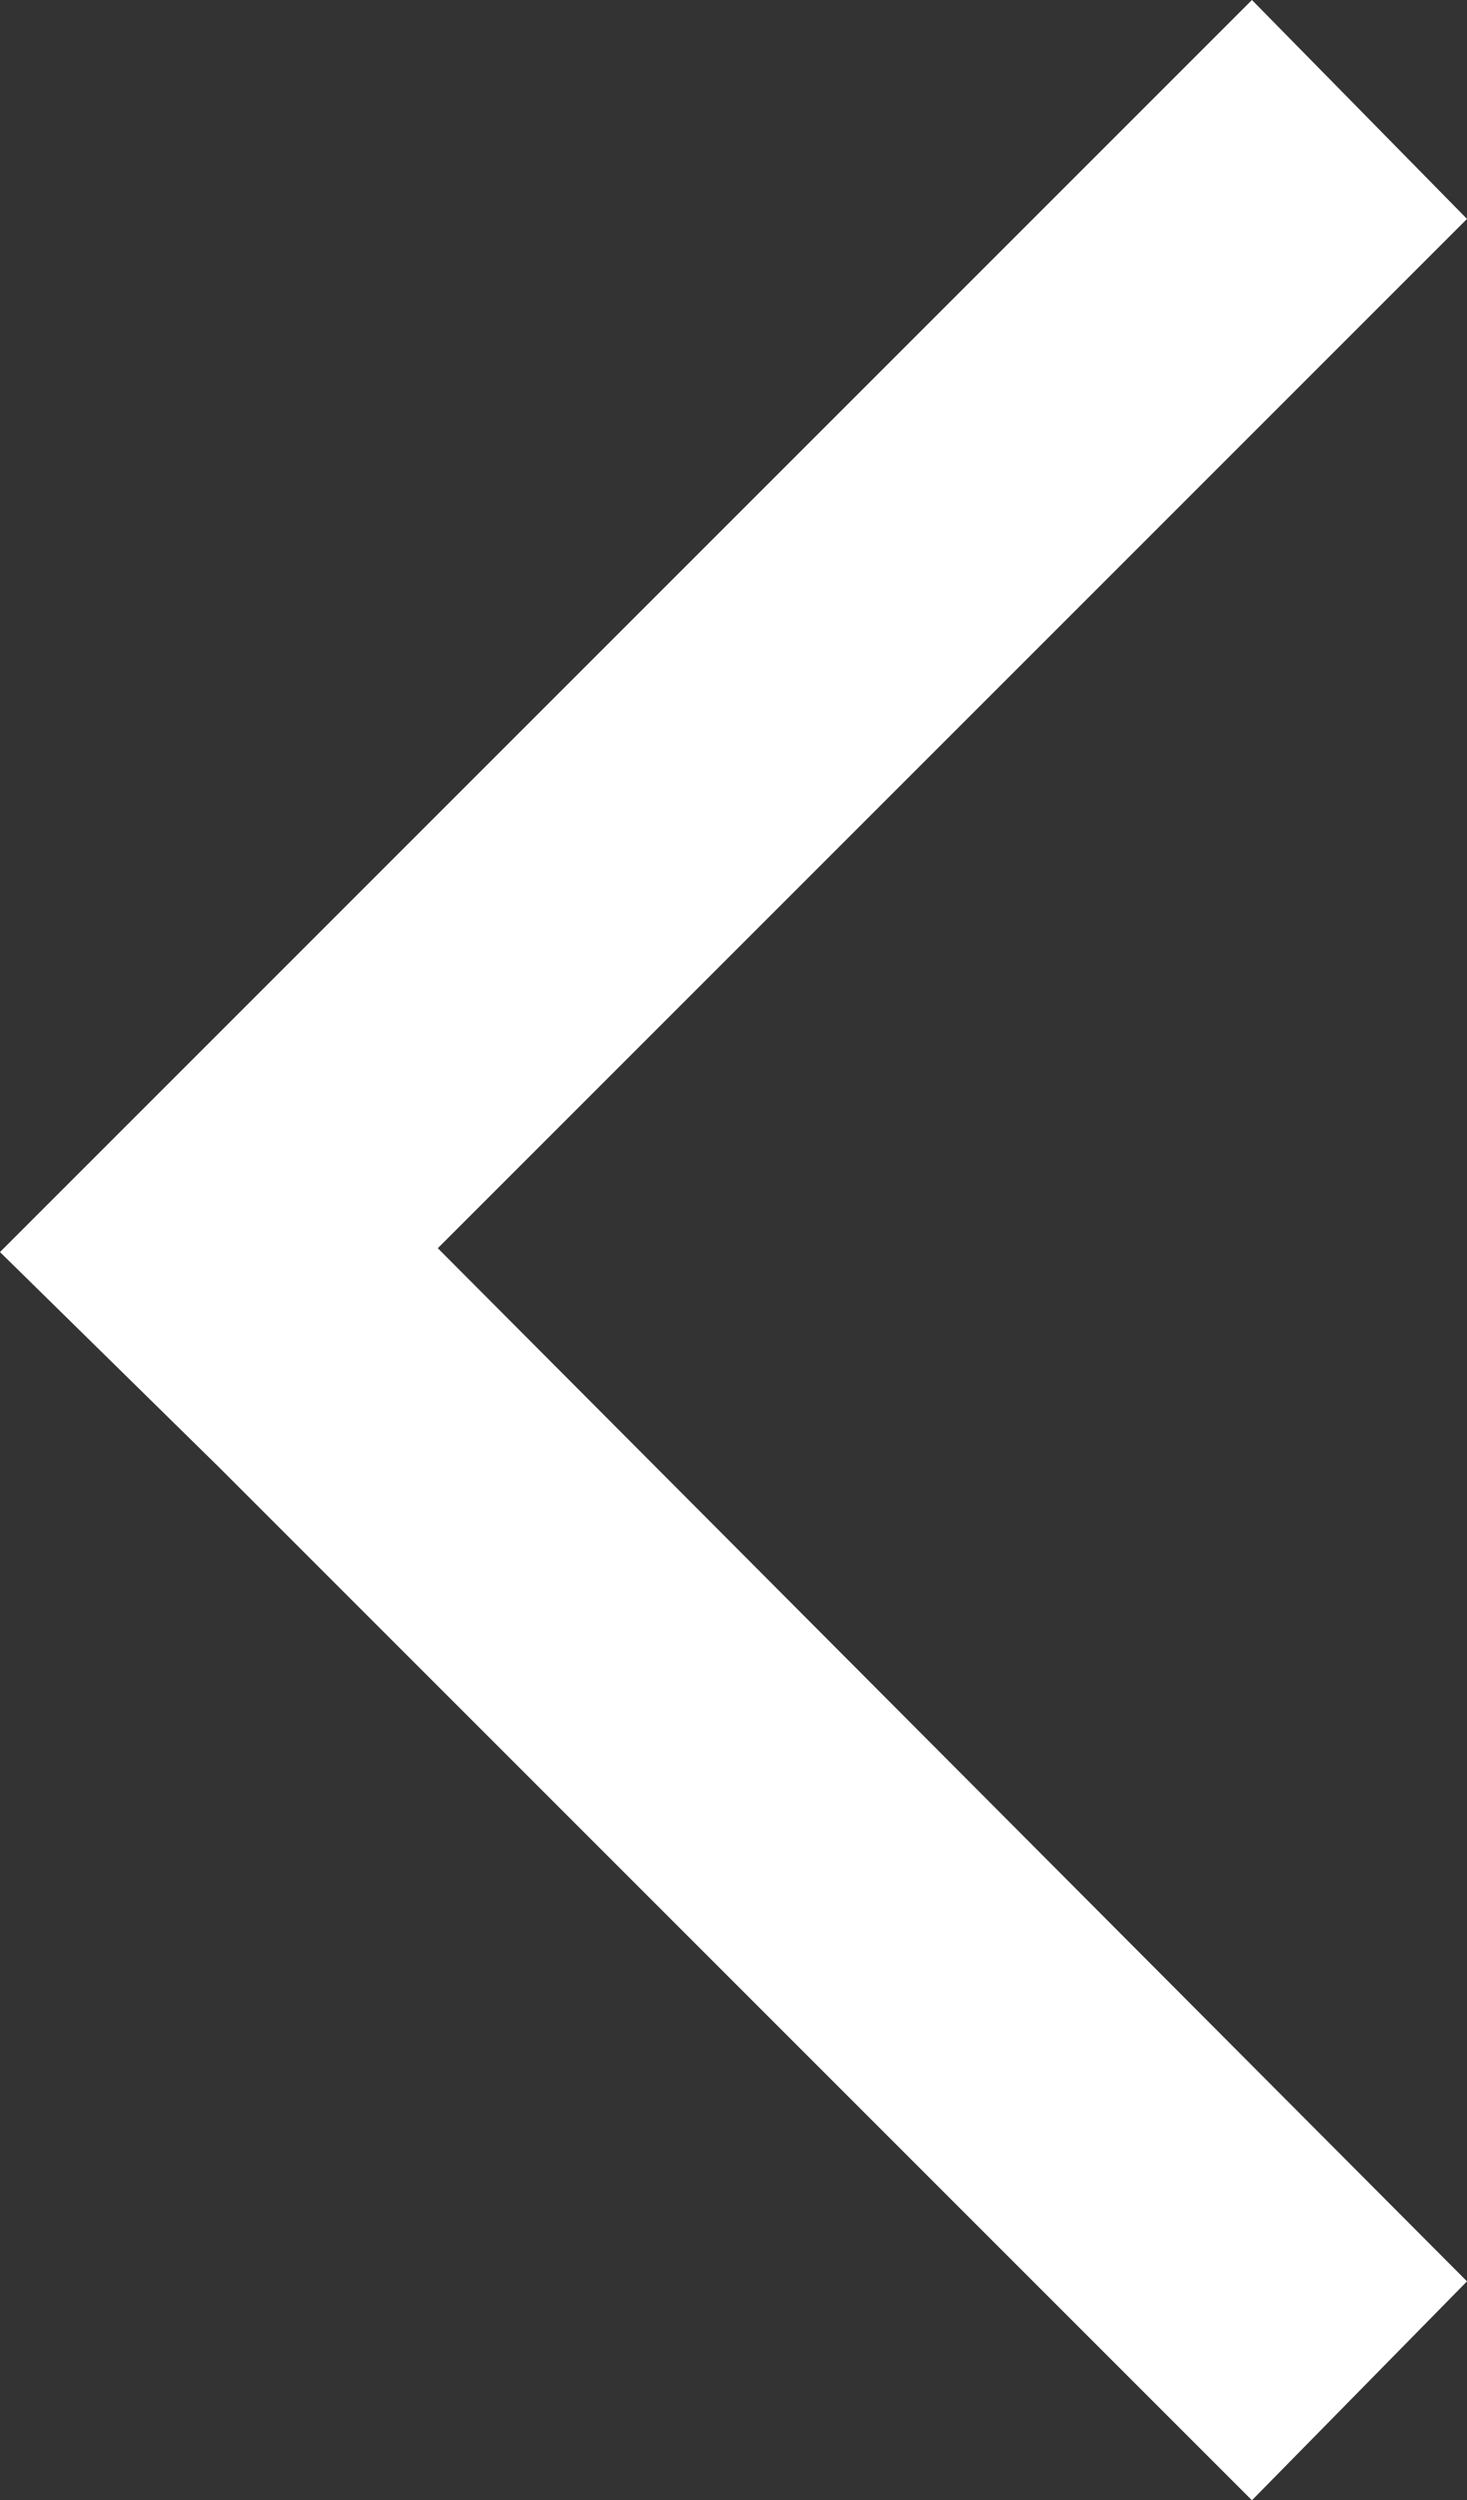 <?xml version="1.0" encoding="utf-8"?>
<!-- Generator: Adobe Illustrator 27.4.1, SVG Export Plug-In . SVG Version: 6.00 Build 0)  -->
<svg version="1.1" id="レイヤー_1" xmlns="http://www.w3.org/2000/svg" xmlns:xlink="http://www.w3.org/1999/xlink" x="0px"
	 y="0px" viewBox="0 0 38.2 65.1" style="enable-background:new 0 0 38.2 65.1;" xml:space="preserve">
<rect x="0" y="0" width="38.2" height="65.1" fill="#333333" stroke="none"/>
<style type="text/css">
	.st0{fill-rule:evenodd;clip-rule:evenodd;fill:#FFFFFF;}
</style>
<polygon class="st0" points="0,32.6 5.7,38.2 5.7,38.2 32.6,65.1 38.2,59.4 11.4,32.5 11.4,32.5 38.2,5.7 32.6,0 5.7,26.9 5.7,26.9 
	"/>
</svg>
